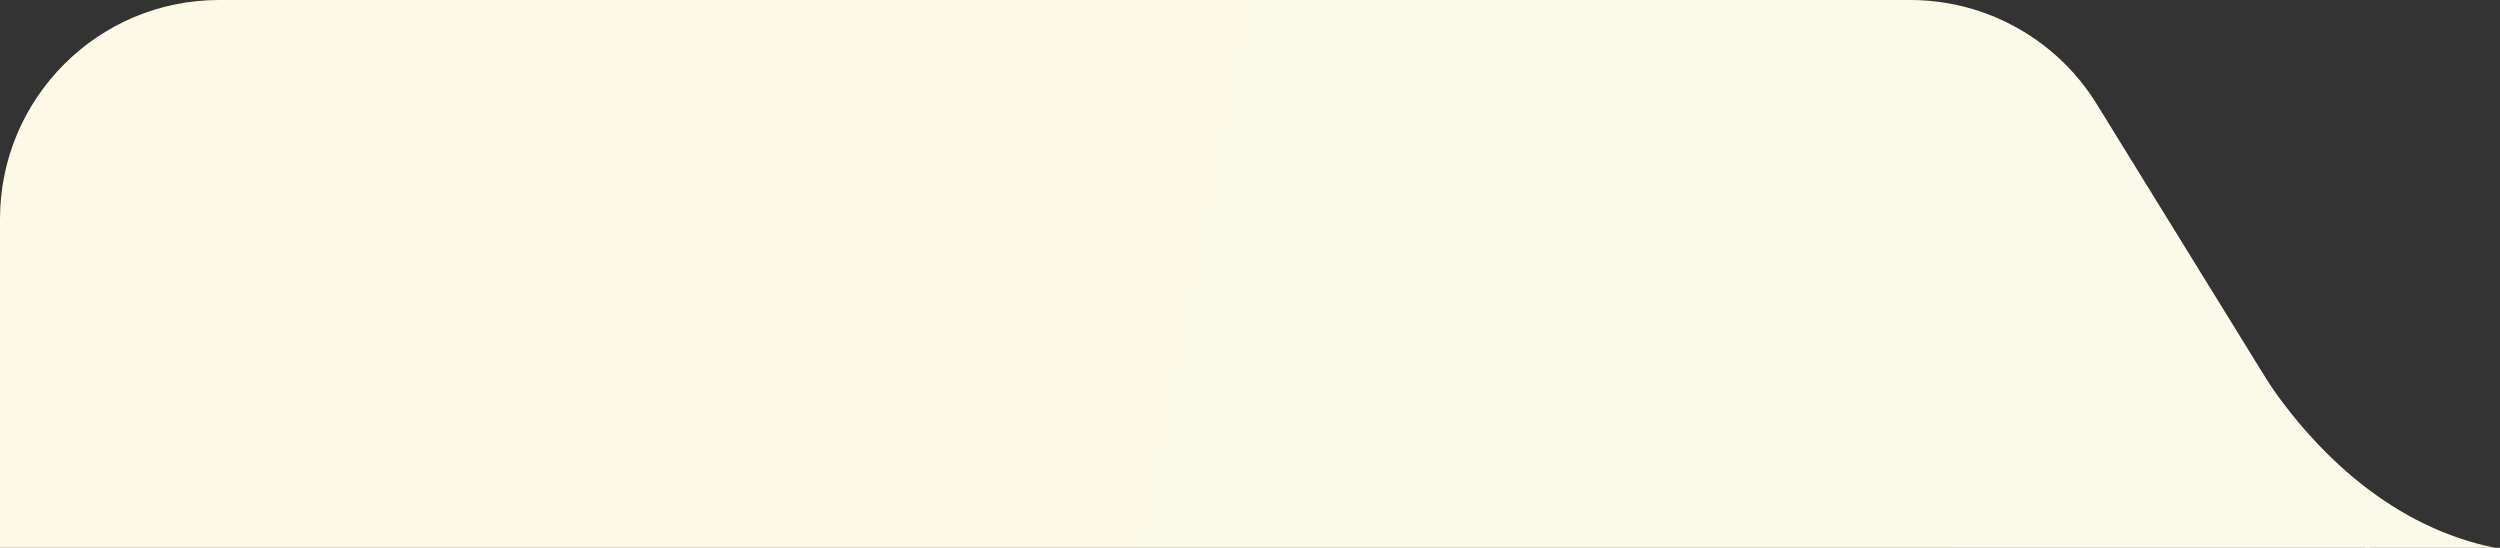 <svg width="251" height="55" viewBox="0 0 251 55" fill="none" xmlns="http://www.w3.org/2000/svg">
<rect x="0" y="0" width="251" height="55" fill="#333333" stroke="none"/>
<path d="M0 22C0 9.85 9.85 0 22 0H191.787C199.417 0 206.503 3.954 210.509 10.447L238 55H0V22Z" fill="url(#paint0_linear_18257_31014)"/>
<path d="M237.5 55L226.5 36.5C232.444 45.997 240.703 53.027 250.5 55H237.5Z" fill="#FBF9E9"/>
<defs>
<linearGradient id="paint0_linear_18257_31014" x1="2.204" y1="8.96503e-07" x2="239.58" y2="47.022" gradientUnits="userSpaceOnUse">
<stop stop-color="#FCF9E6"/>
<stop offset="1" stop-color="#FBF9E9"/>
</linearGradient>
</defs>
</svg>
